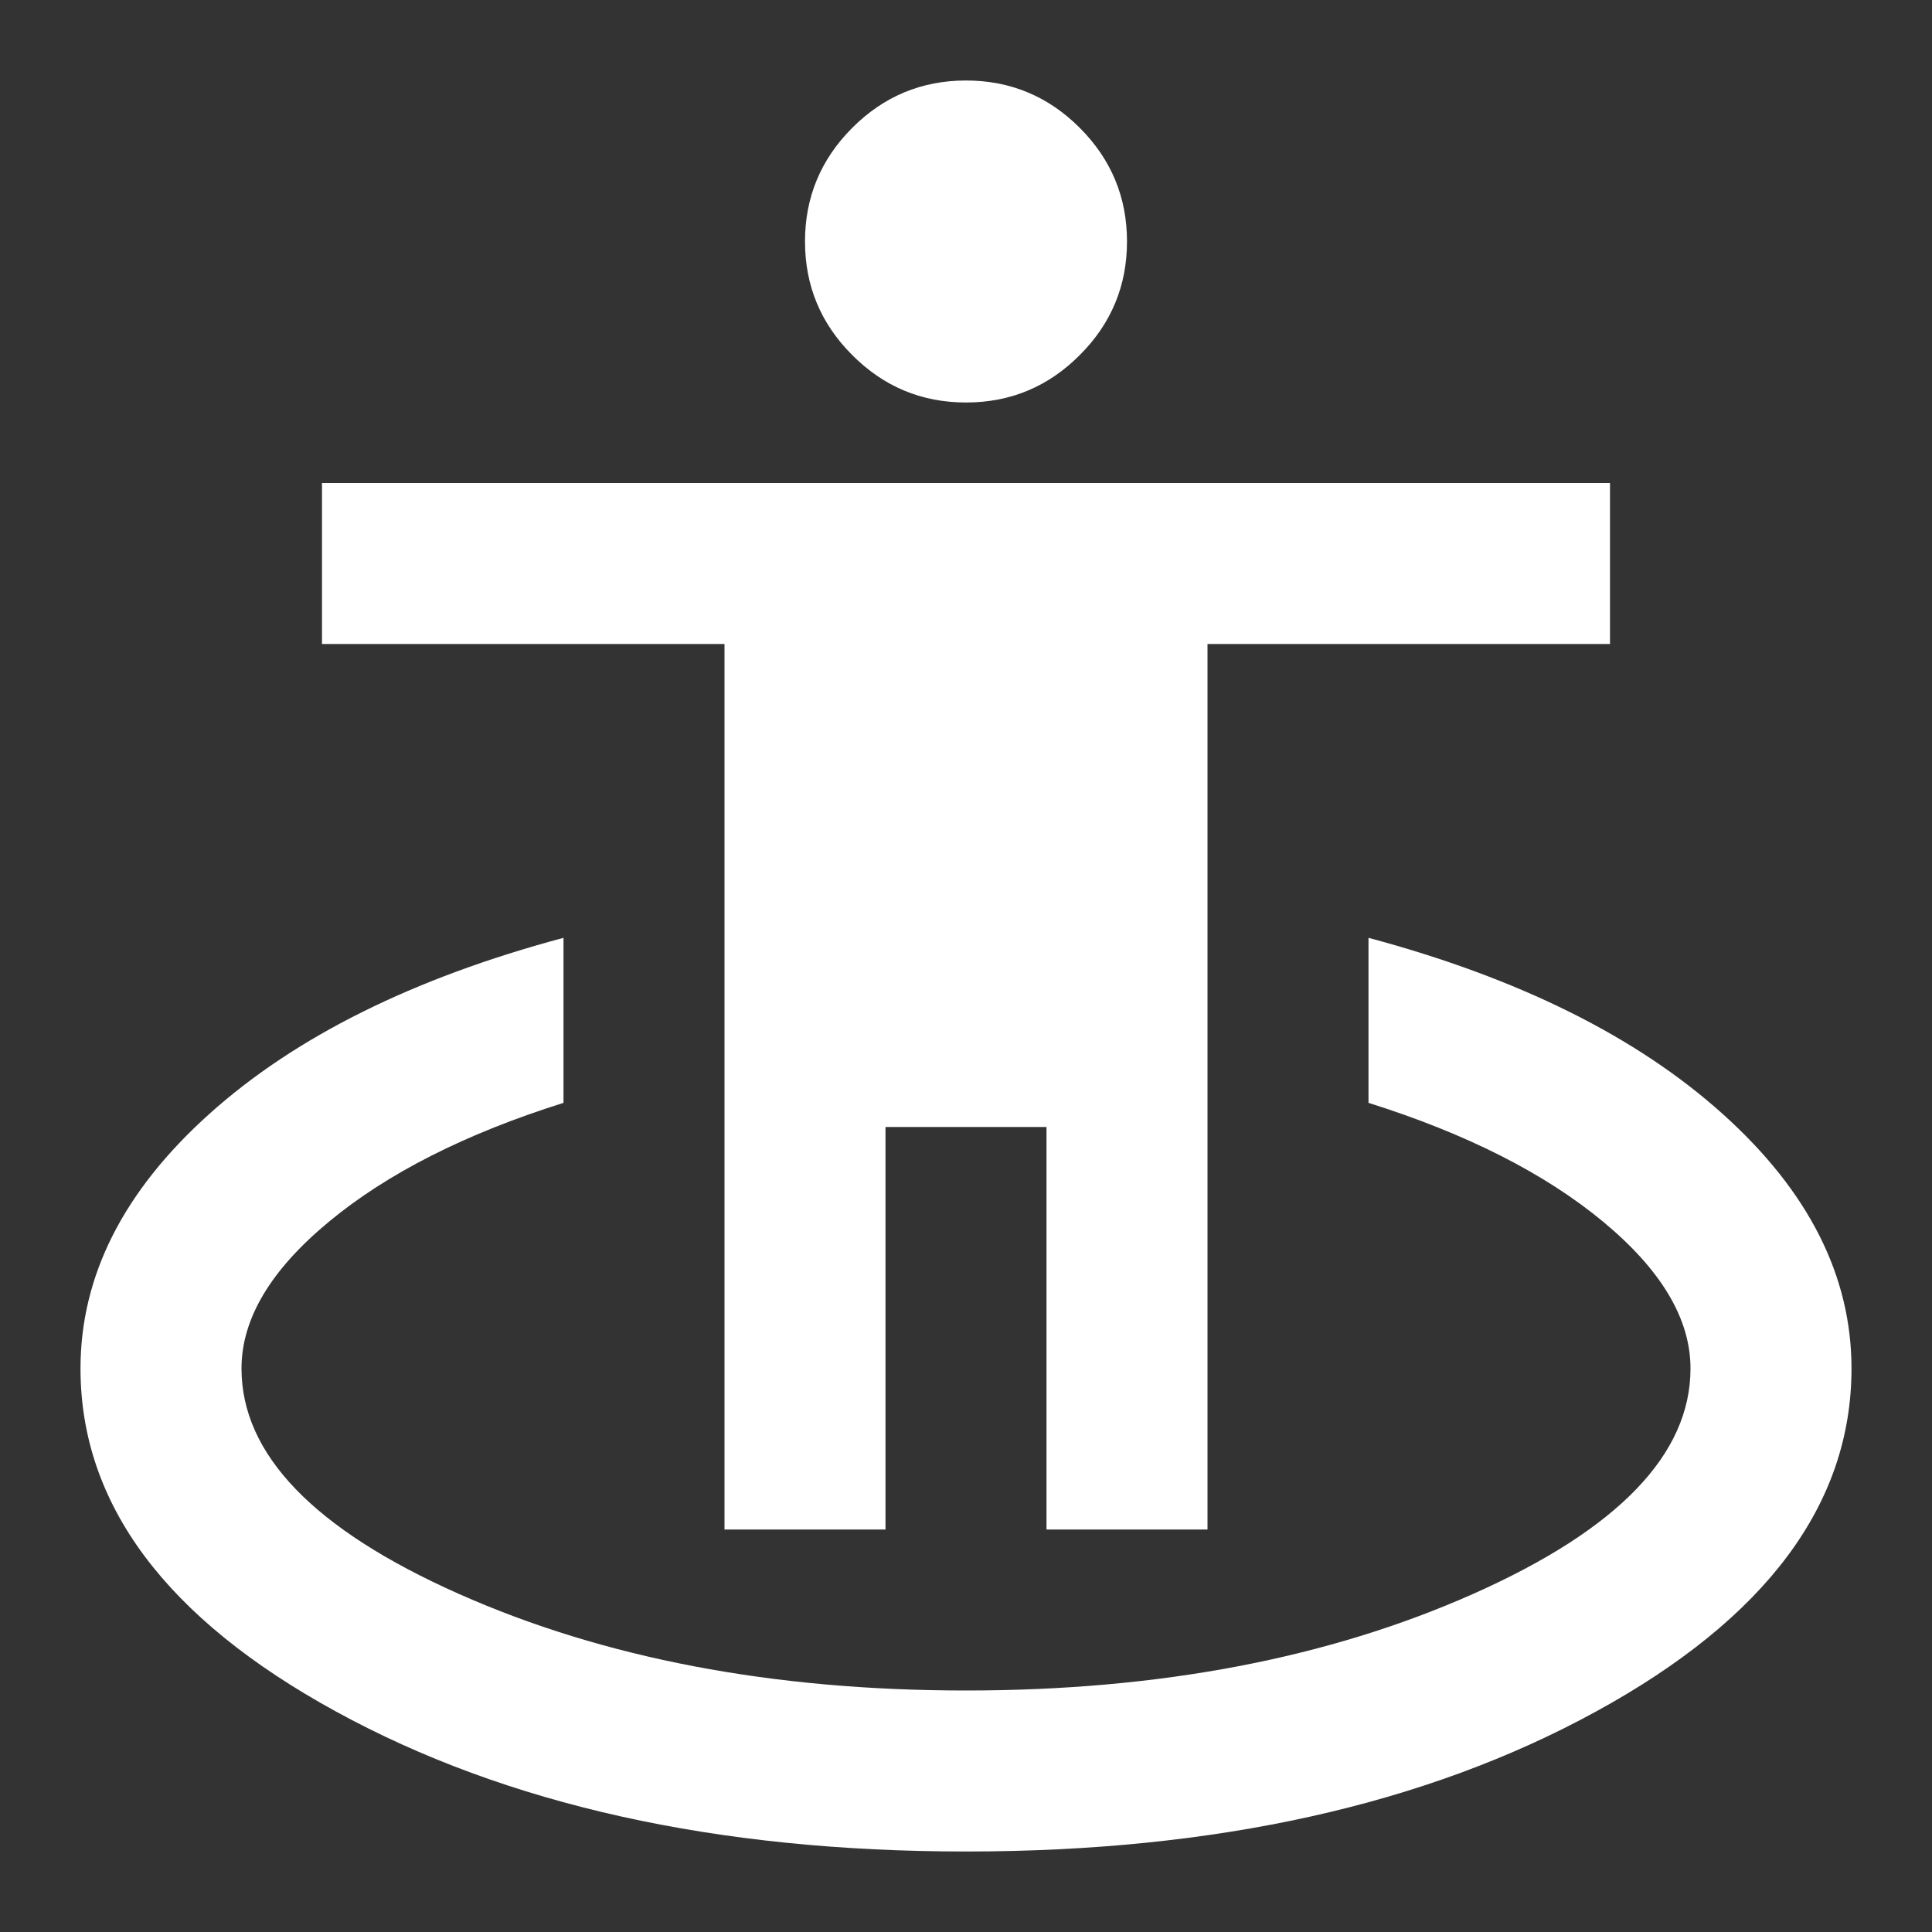 <svg width="24" height="24" viewBox="0 0 24 24" fill="none" xmlns="http://www.w3.org/2000/svg">
<rect x="0" y="0" width="24" height="24" fill="#333333" stroke="none"/>
<mask id="mask0_392_1227" style="mask-type:alpha" maskUnits="userSpaceOnUse" x="0" y="0" width="24" height="24">
<rect width="24" height="24" fill="#D9D9D9"/>
</mask>
<g mask="url(#mask0_392_1227)">
<path d="M12 23C8.9 23 6.292 22.421 4.175 21.262C2.058 20.104 1 18.683 1 17C1 15.85 1.533 14.796 2.6 13.838C3.667 12.879 5.133 12.15 7 11.65V13.7C5.783 14.083 4.812 14.575 4.088 15.175C3.362 15.775 3 16.383 3 17C3 18.067 3.9 19 5.7 19.8C7.5 20.6 9.6 21 12 21C14.4 21 16.5 20.6 18.3 19.8C20.1 19 21 18.067 21 17C21 16.383 20.637 15.775 19.913 15.175C19.188 14.575 18.217 14.083 17 13.7V11.65C18.867 12.15 20.333 12.879 21.4 13.838C22.467 14.796 23 15.85 23 17C23 18.683 21.942 20.104 19.825 21.262C17.708 22.421 15.1 23 12 23ZM9 19V8H4V6H20V8H15V19H13V14H11V19H9ZM12 5C11.45 5 10.979 4.804 10.588 4.412C10.196 4.021 10 3.55 10 3C10 2.45 10.196 1.979 10.588 1.587C10.979 1.196 11.45 1 12 1C12.55 1 13.021 1.196 13.412 1.587C13.804 1.979 14 2.45 14 3C14 3.55 13.804 4.021 13.412 4.412C13.021 4.804 12.55 5 12 5Z" fill="white"/>
</g>
</svg>
